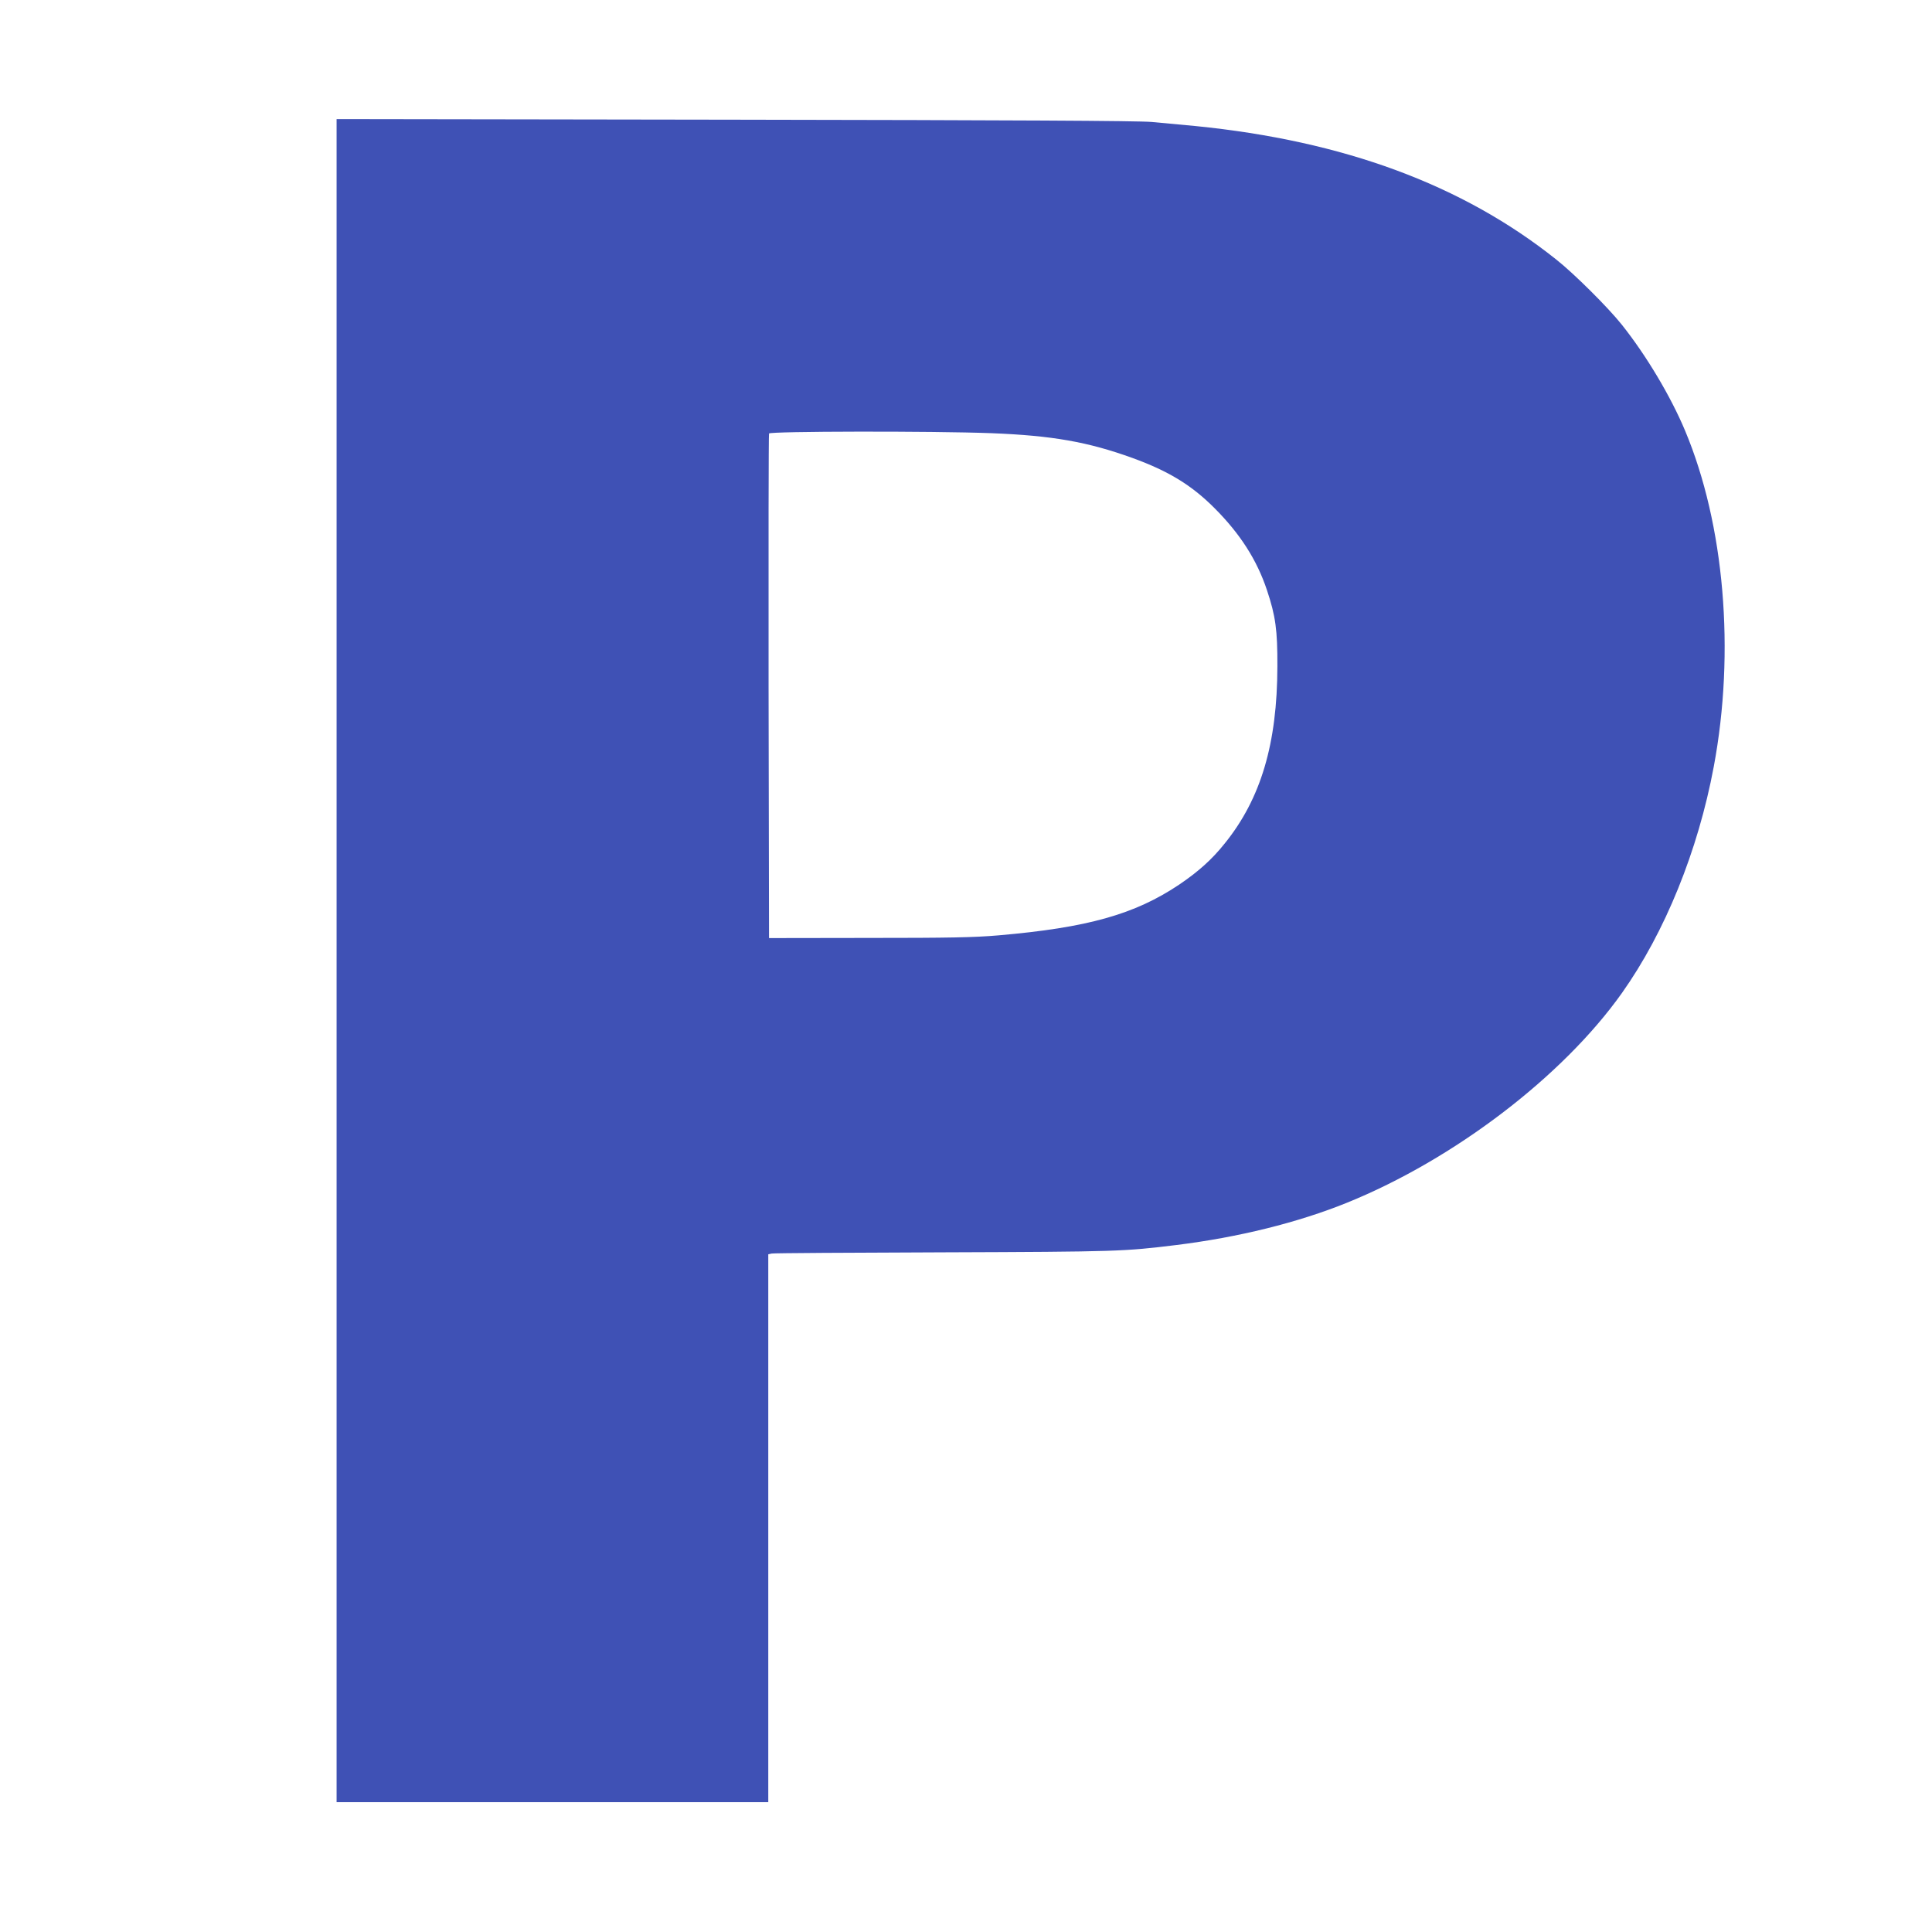 <?xml version="1.0" standalone="no"?>
<!DOCTYPE svg PUBLIC "-//W3C//DTD SVG 20010904//EN"
 "http://www.w3.org/TR/2001/REC-SVG-20010904/DTD/svg10.dtd">
<svg version="1.0" xmlns="http://www.w3.org/2000/svg"
 width="1280pt" height="1280pt" viewBox="0 0 1280 1280"
 preserveAspectRatio="xMidYMid meet">
<g transform="translate(0,1280) scale(0.1,-0.1)"
fill="#3f51b5" stroke="none">
<path d="M2230 6435 l0 -5575 1430 0 1430 0 0 1815 0 1815 23 5 c12 3 526 6
1142 8 1149 4 1193 6 1535 48 414 51 809 149 1135 281 708 287 1428 836 1820
1388 286 403 505 944 609 1500 143 763 71 1605 -190 2227 -95 227 -258 500
-420 703 -91 114 -316 338 -434 431 -622 496 -1409 786 -2390 884 -85 8 -216
20 -290 27 -96 8 -901 12 -2767 15 l-2633 4 0 -5576z m4340 3495 c401 -16 637
-57 935 -165 236 -86 388 -178 540 -330 171 -171 282 -344 349 -545 57 -171
70 -265 69 -505 -1 -511 -109 -876 -348 -1172 -85 -107 -176 -188 -303 -274
-294 -197 -607 -285 -1197 -336 -162 -14 -326 -17 -860 -17 l-660 -1 -3 1665
c-1 916 0 1671 3 1678 6 15 1076 17 1475 2z"/>
</g>
</svg>

